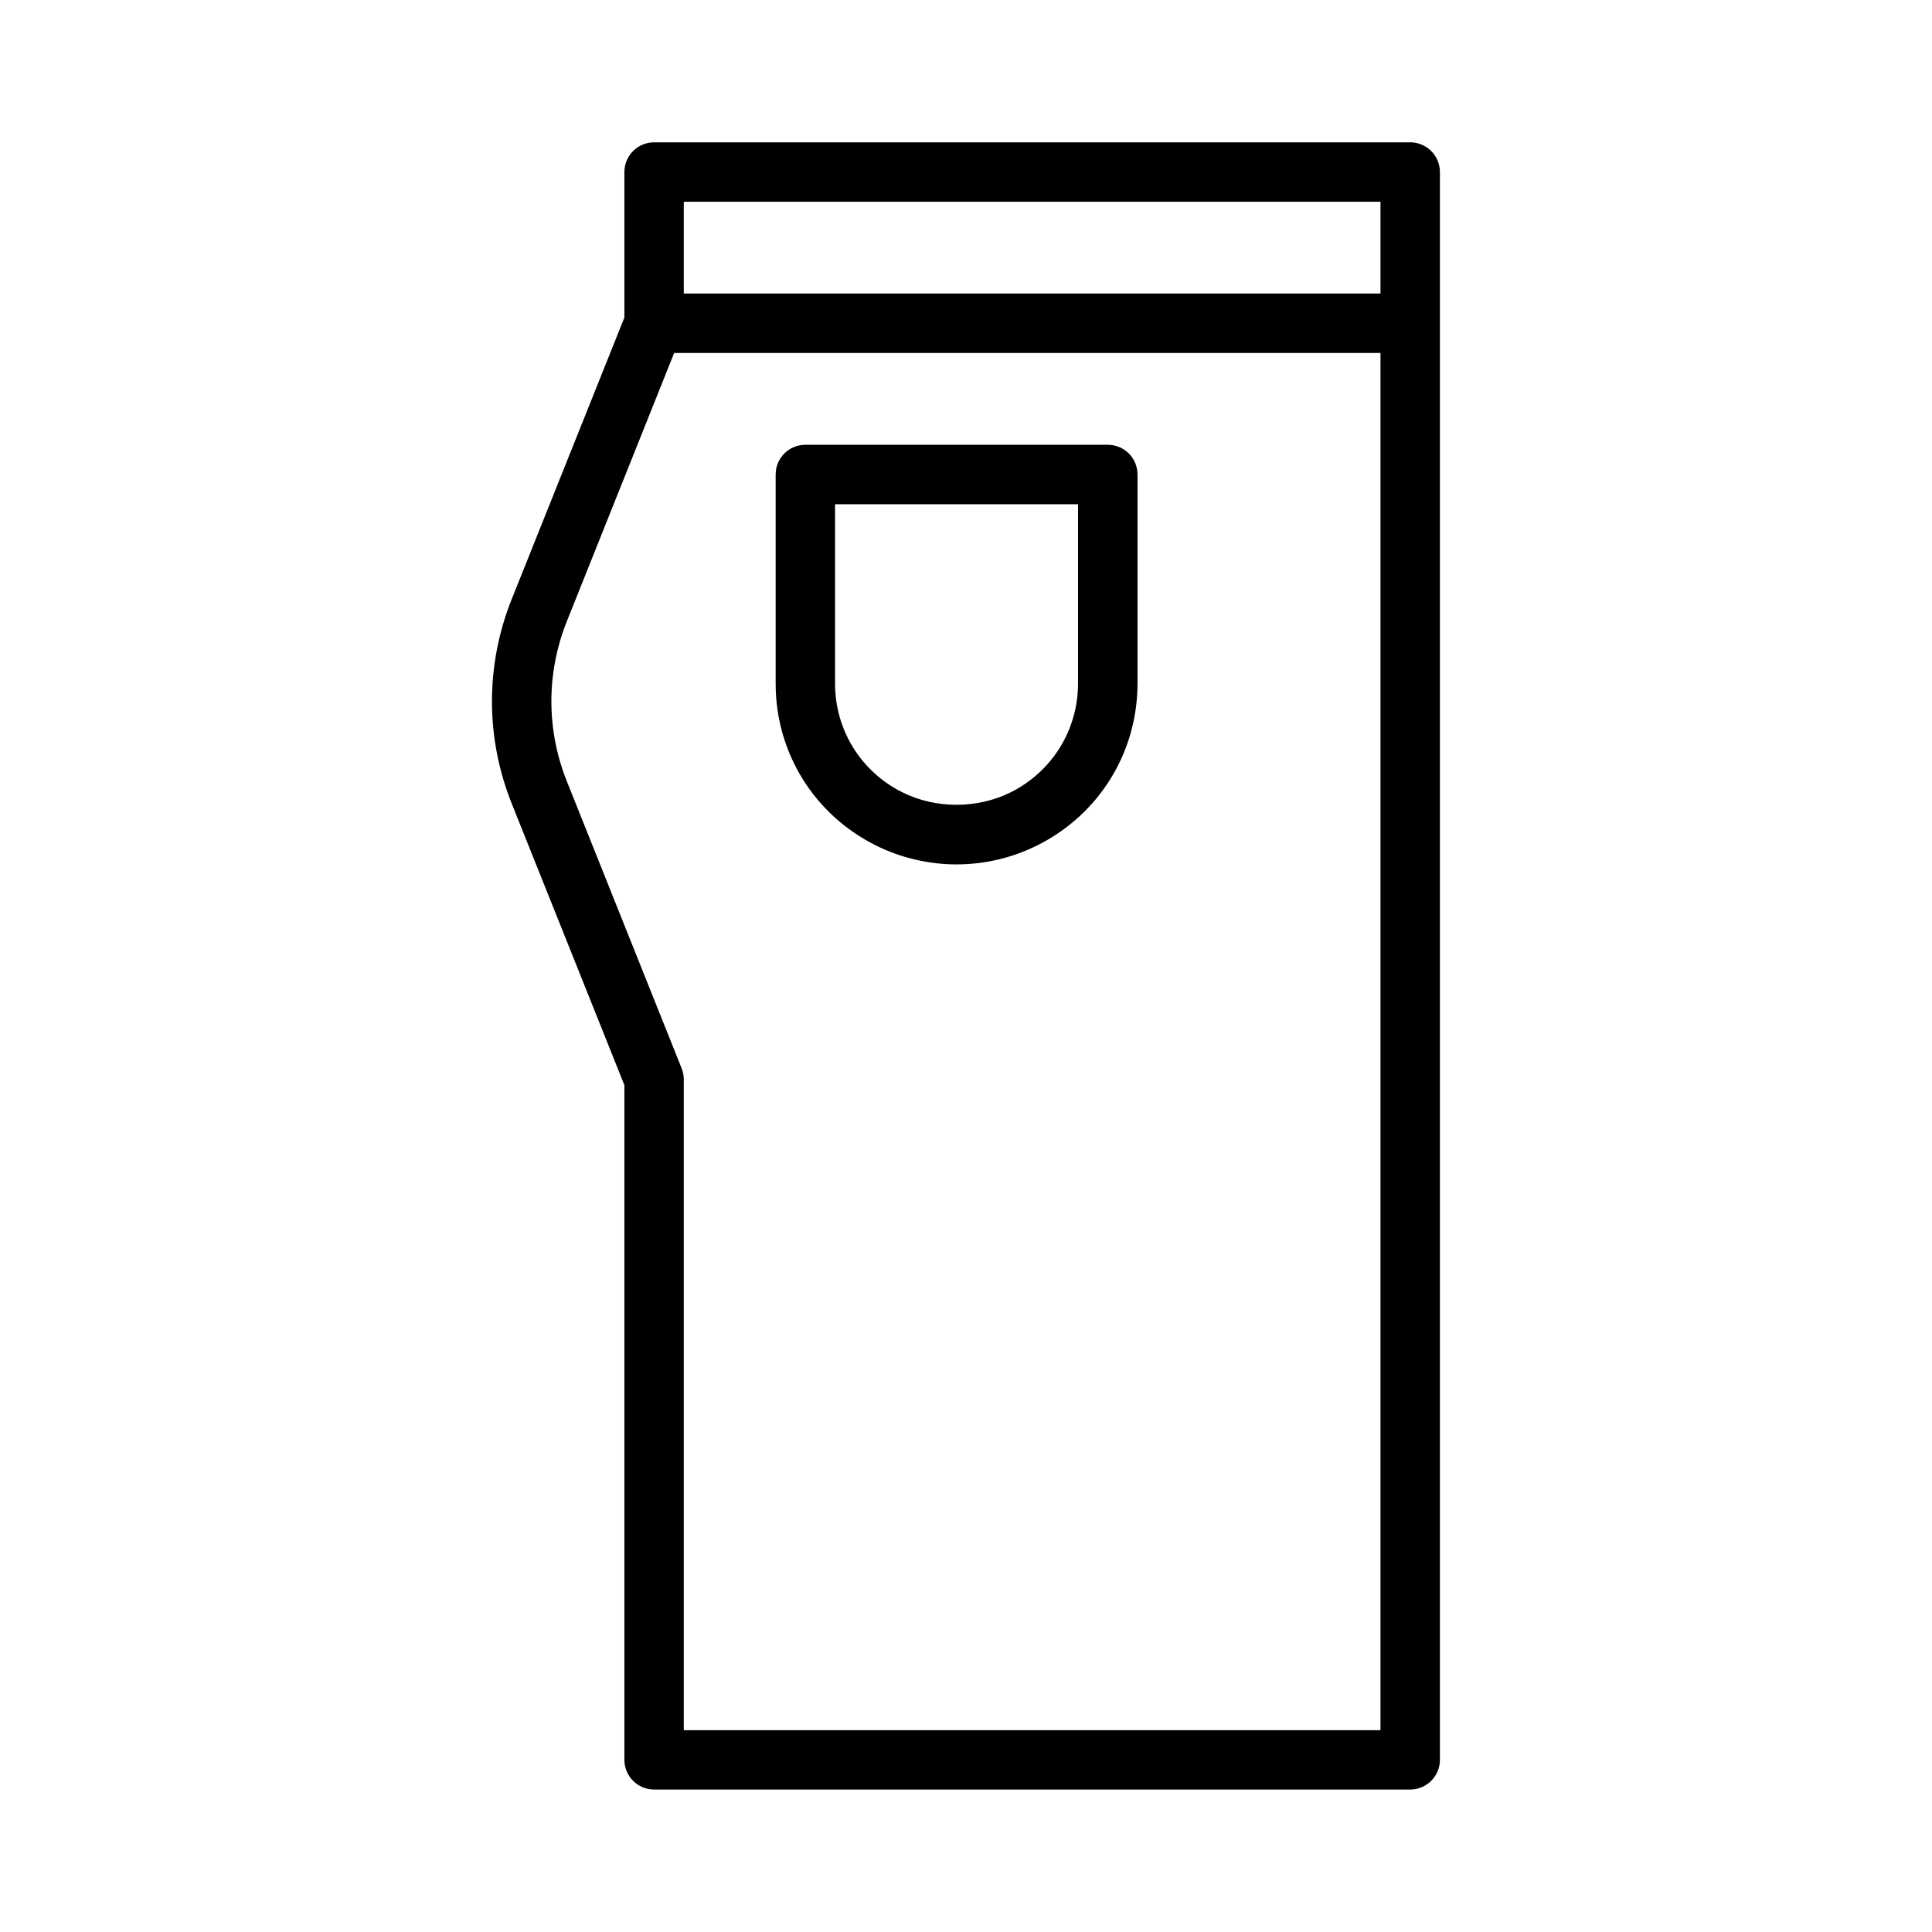 <?xml version="1.0" encoding="UTF-8"?>
<!-- Uploaded to: SVG Repo, www.svgrepo.com, Generator: SVG Repo Mixer Tools -->
<svg fill="#000000" width="800px" height="800px" version="1.1" viewBox="144 144 512 512" xmlns="http://www.w3.org/2000/svg">
 <g>
  <path d="m517.71 181.72h-200.37c-4.344 0-7.871 3.527-7.871 7.871v38.559l-29.852 74.609c-6.992 17.477-6.992 36.73 0 54.207l29.852 74.609v178.8c0 4.344 3.527 7.871 7.871 7.871h200.38c4.344 0 7.871-3.527 7.871-7.871v-420.79c0-4.344-3.527-7.871-7.875-7.871zm-192.5 15.746h184.63v24.324h-184.63zm184.63 405.05h-184.63v-172.46c0-0.992-0.188-2-0.566-2.93l-30.402-76.012c-5.496-13.715-5.496-28.812 0-42.523l28.418-71.055h187.18z"/>
  <path d="m376.05 368.02c6.613 3.305 14.043 5.055 21.445 5.055 7.414 0 14.816-1.746 21.445-5.07 16.359-8.188 26.512-24.609 26.512-42.887v-55.375c0-4.344-3.527-7.871-7.871-7.871h-80.152c-4.344 0-7.871 3.527-7.871 7.871v55.387c-0.02 18.281 10.137 34.703 26.492 42.891zm-10.77-90.402h64.41v47.516c0 12.266-6.832 23.301-17.789 28.812-8.91 4.441-19.949 4.441-28.812 0-10.973-5.496-17.789-16.516-17.789-28.797l-0.004-47.531z"/>
 </g>
</svg>